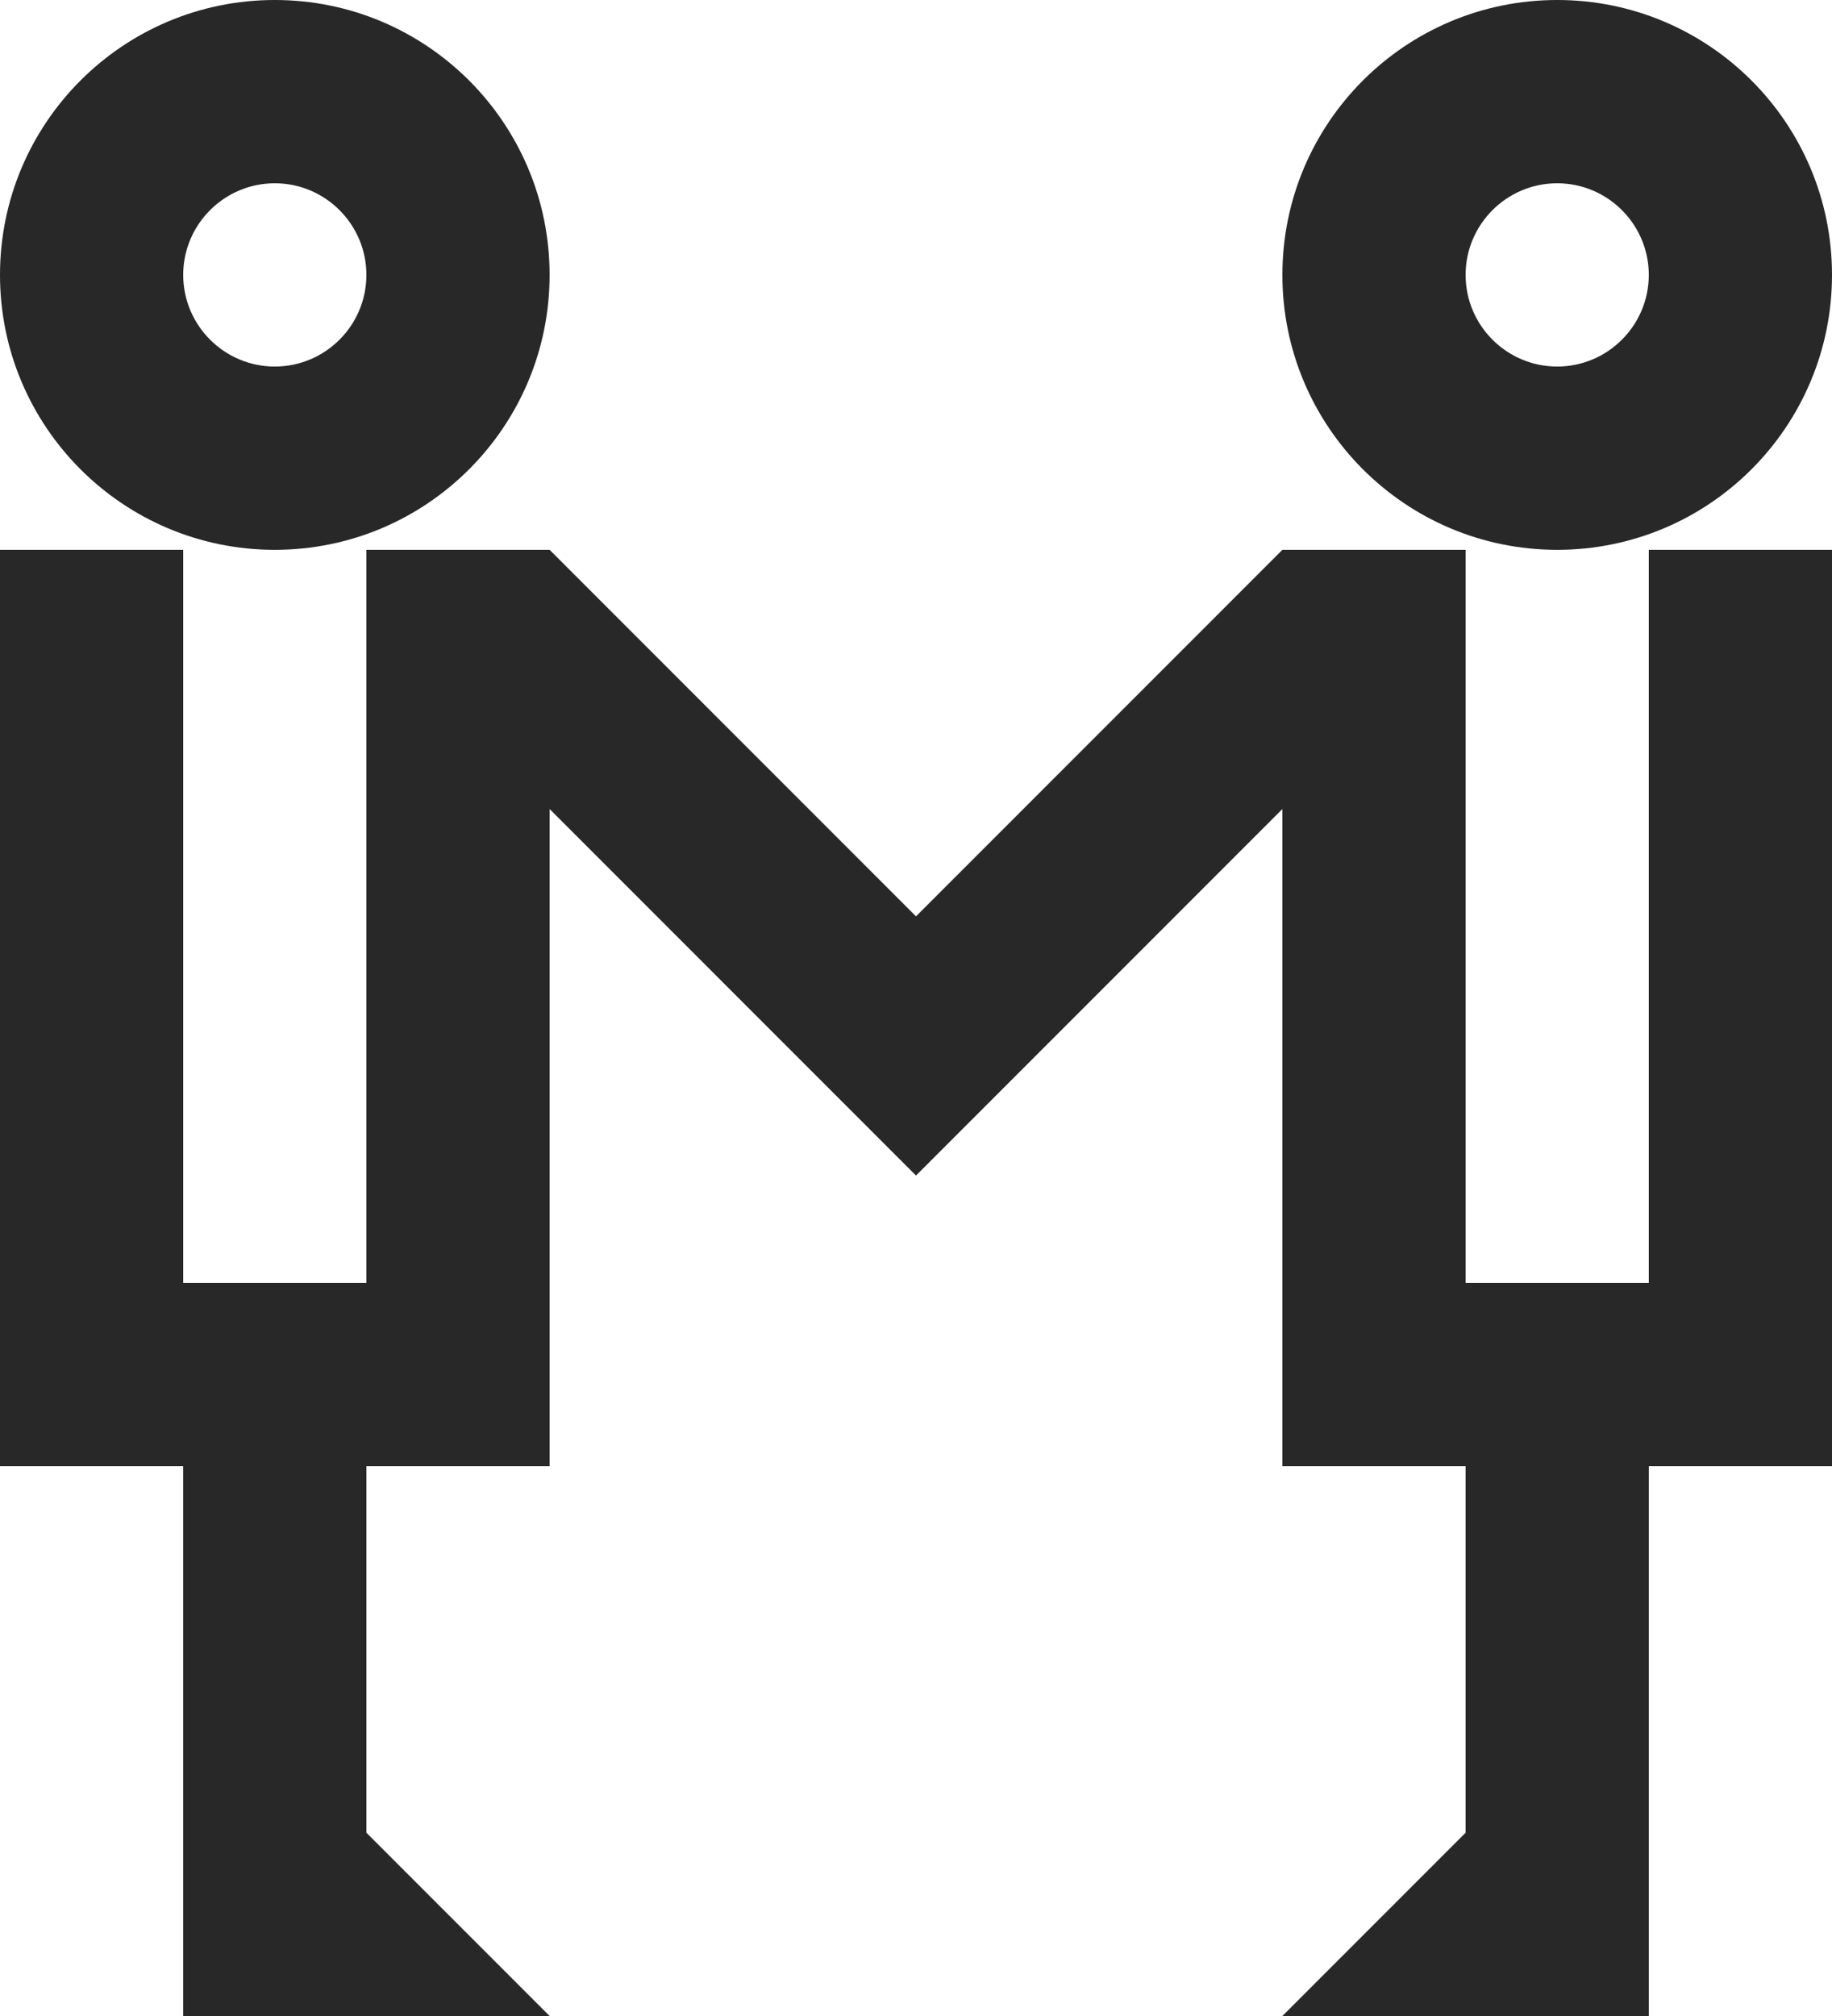 <?xml version="1.0" standalone="no"?>
<!DOCTYPE svg PUBLIC "-//W3C//DTD SVG 1.1//EN" "http://www.w3.org/Graphics/SVG/1.1/DTD/svg11.dtd">
<svg xmlns="http://www.w3.org/2000/svg" id="Layer_2" viewBox="0 0 500 550" width="500" height="550"><defs><style>.cls-1{fill:#282828;stroke-width:0px;}</style></defs><g id="Icon"><path class="cls-1" d="m75,150c41.42,0,75-33.58,75-75S116.42,0,75,0,0,33.58,0,75s33.58,75,75,75Zm0-100c13.78,0,25,11.22,25,25s-11.22,25-25,25-25-11.22-25-25,11.22-25,25-25Z"/><path class="cls-1" d="m425,150c41.42,0,75-33.58,75-75S466.42,0,425,0s-75,33.58-75,75,33.58,75,75,75Zm0-100c13.78,0,25,11.22,25,25s-11.22,25-25,25-25-11.22-25-25,11.22-25,25-25Z"/><polygon class="cls-1" points="450 350 400 350 400 150 350 150 350 150 350 150 250 250 150 150 150 150 100 150 100 350 50 350 50 150 0 150 0 400 50 400 50 500 50 550 100 550 150 550 100 500 100 400 150 400 150 220.71 184.39 255.1 214.64 285.36 229.29 300 250 320.71 270.71 300 285.35 285.36 315.61 255.1 350 220.71 350 400 400 400 400 500 350 550 400 550 450 550 450 500 450 400 500 400 500 150 450 150 450 350"/></g></svg>